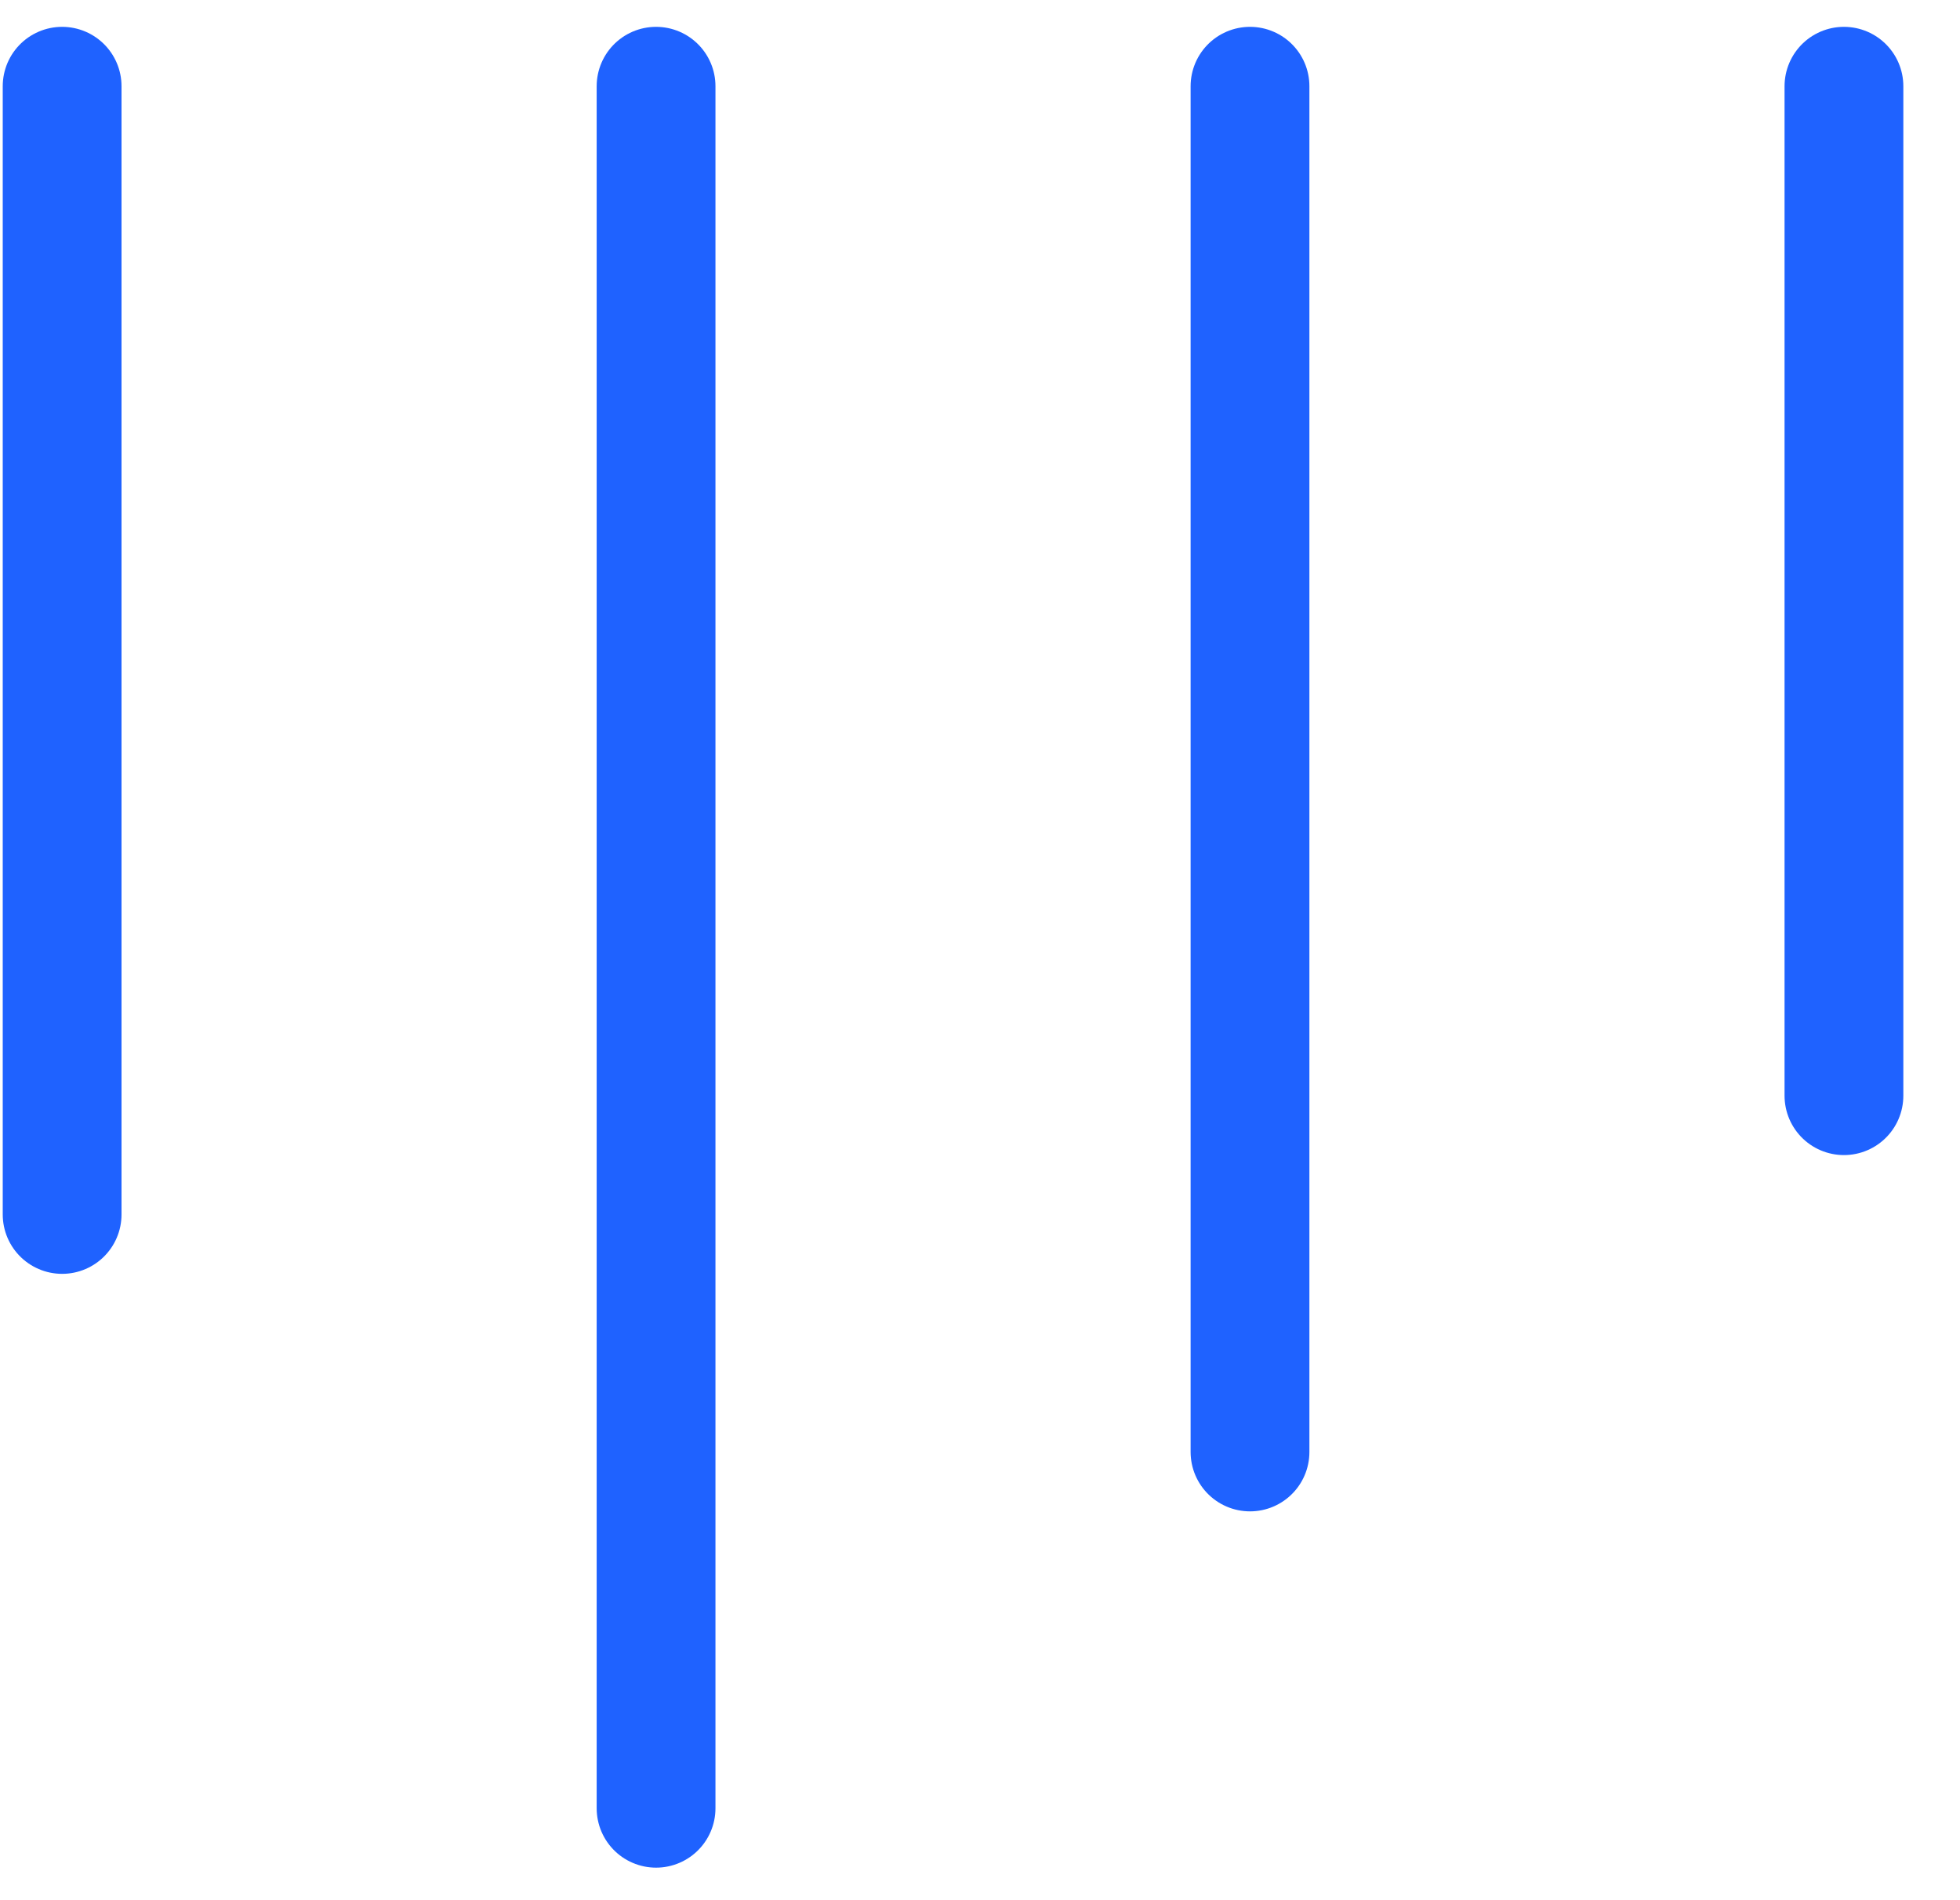 <svg width="33" height="32" viewBox="0 0 33 32" fill="none" xmlns="http://www.w3.org/2000/svg">
<g clip-path="url(#clip0_3010_42131)">
<line x1="11.046" y1="1.452" x2="11.046" y2="30.452" stroke="#1F62FF" stroke-width="2" stroke-linecap="round"/>
<line x1="1.046" y1="1.452" x2="1.046" y2="20.452" stroke="#1F62FF" stroke-width="2" stroke-linecap="round"/>
<line x1="21.046" y1="1.452" x2="21.046" y2="24.452" stroke="#1F62FF" stroke-width="2" stroke-linecap="round"/>
<line x1="31.046" y1="1.452" x2="31.046" y2="18.452" stroke="#1F62FF" stroke-width="2" stroke-linecap="round"/>
</g>
<defs>
<clipPath id="clip0_3010_42131">
<rect width="32" height="32" fill="white" transform="translate(0.046)"/>
</clipPath>
</defs>
</svg>
